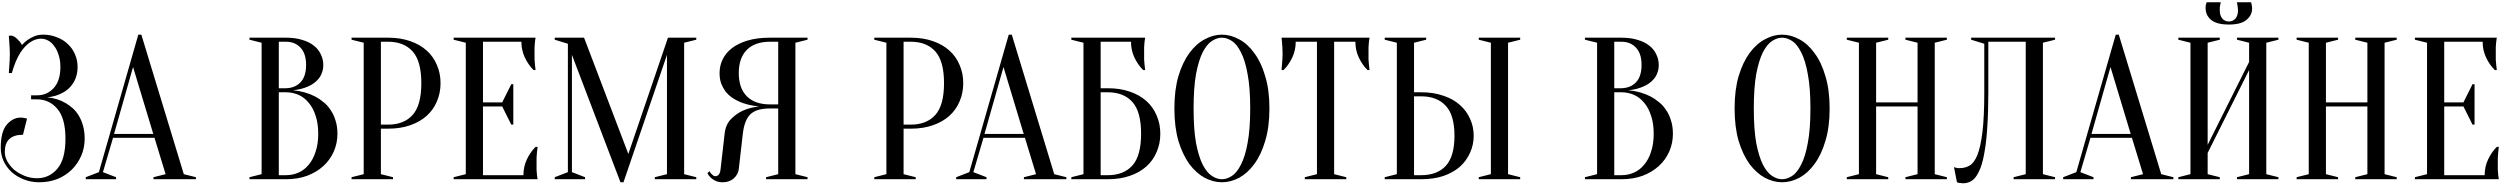 <?xml version="1.0" encoding="UTF-8"?> <svg xmlns="http://www.w3.org/2000/svg" width="544" height="40" viewBox="0 0 544 40" fill="none"> <path d="M9.403 7.54C10.489 7.54 11.486 7.731 12.395 8.112C13.334 8.464 14.126 8.963 14.771 9.608C15.446 10.224 15.959 10.957 16.311 11.808C16.692 12.659 16.883 13.583 16.883 14.58C16.883 15.343 16.78 16.032 16.575 16.648C16.399 17.235 16.15 17.763 15.827 18.232C15.534 18.672 15.182 19.068 14.771 19.42C14.39 19.743 13.994 20.007 13.583 20.212C12.615 20.74 11.515 21.063 10.283 21.18C11.809 21.327 13.158 21.752 14.331 22.456C14.83 22.749 15.329 23.116 15.827 23.556C16.326 23.996 16.766 24.539 17.147 25.184C17.529 25.8 17.837 26.533 18.071 27.384C18.306 28.205 18.423 29.144 18.423 30.2C18.423 31.52 18.174 32.752 17.675 33.896C17.177 35.04 16.487 36.052 15.607 36.932C14.727 37.783 13.686 38.457 12.483 38.956C11.28 39.425 9.961 39.66 8.523 39.66C7.321 39.66 6.206 39.455 5.179 39.044C4.153 38.633 3.258 38.091 2.495 37.416C1.762 36.712 1.19 35.92 0.779 35.04C0.369 34.131 0.163 33.177 0.163 32.18C0.163 29.863 0.589 28.191 1.439 27.164C2.319 26.108 3.361 25.58 4.563 25.58C4.71 25.58 4.857 25.595 5.003 25.624C5.179 25.653 5.341 25.683 5.487 25.712C5.634 25.741 5.766 25.771 5.883 25.8L5.003 29.32C2.363 29.32 1.043 30.567 1.043 33.06C1.043 33.735 1.219 34.409 1.571 35.084C1.953 35.759 2.451 36.375 3.067 36.932C3.713 37.46 4.461 37.9 5.311 38.252C6.162 38.604 7.086 38.78 8.083 38.78C9.843 38.78 11.31 38.091 12.483 36.712C13.656 35.333 14.243 33.163 14.243 30.2C14.243 27.237 13.656 25.067 12.483 23.688C11.31 22.309 9.843 21.62 8.083 21.62H6.763V20.74H8.083C9.521 20.74 10.723 20.212 11.691 19.156C12.659 18.1 13.143 16.575 13.143 14.58C13.143 13.583 13.011 12.703 12.747 11.94C12.512 11.177 12.19 10.532 11.779 10.004C11.398 9.476 10.958 9.08 10.459 8.816C9.961 8.552 9.462 8.42 8.963 8.42C7.643 8.42 6.411 9.065 5.267 10.356C4.153 11.617 3.258 13.465 2.583 15.9H1.923C1.953 15.46 1.982 15.005 2.011 14.536C2.041 14.125 2.07 13.685 2.099 13.216C2.129 12.717 2.143 12.219 2.143 11.72C2.143 11.28 2.129 10.84 2.099 10.4C2.07 9.931 2.041 9.491 2.011 9.08C1.982 8.64 1.953 8.2 1.923 7.76H2.583C3.023 7.877 3.434 8.141 3.815 8.552C4.226 8.933 4.549 9.344 4.783 9.784C5.135 9.373 5.546 9.007 6.015 8.684C6.426 8.391 6.91 8.127 7.467 7.892C8.025 7.657 8.67 7.54 9.403 7.54ZM24.817 29.144H33.353L28.953 14.58L24.817 29.144ZM33.617 29.98H24.597L22.397 37.46L25.257 38.56V39H18.657V38.56L21.517 37.46L30.097 7.54H30.757L39.997 37.9L42.637 38.56V39H33.397V38.56L36.037 37.9L33.617 29.98ZM54.287 39V38.56L56.927 37.9V9.3L54.287 8.64V8.2H62.207C63.585 8.2 64.773 8.361 65.771 8.684C66.797 8.977 67.648 9.403 68.323 9.96C68.997 10.488 69.496 11.119 69.819 11.852C70.171 12.556 70.347 13.319 70.347 14.14C70.347 14.785 70.244 15.357 70.039 15.856C69.863 16.355 69.613 16.795 69.291 17.176C68.997 17.528 68.645 17.851 68.235 18.144C67.853 18.408 67.457 18.628 67.047 18.804C66.079 19.244 64.979 19.523 63.747 19.64C65.565 19.816 67.179 20.271 68.587 21.004C69.203 21.327 69.789 21.723 70.347 22.192C70.933 22.632 71.447 23.189 71.887 23.864C72.356 24.509 72.723 25.272 72.987 26.152C73.28 27.003 73.427 27.985 73.427 29.1C73.427 30.479 73.163 31.769 72.635 32.972C72.107 34.175 71.344 35.231 70.347 36.14C69.379 37.02 68.205 37.724 66.827 38.252C65.448 38.751 63.908 39 62.207 39H54.287ZM60.667 20.08V38.12H62.207C63.204 38.12 64.128 37.929 64.979 37.548C65.829 37.167 66.563 36.595 67.179 35.832C67.824 35.069 68.323 34.131 68.675 33.016C69.056 31.901 69.247 30.596 69.247 29.1C69.247 27.604 69.056 26.299 68.675 25.184C68.323 24.069 67.824 23.131 67.179 22.368C66.563 21.605 65.829 21.033 64.979 20.652C64.128 20.271 63.204 20.08 62.207 20.08H60.667ZM60.667 19.2H62.207C63.527 19.171 64.583 18.745 65.375 17.924C66.196 17.073 66.607 15.812 66.607 14.14C66.607 12.468 66.196 11.207 65.375 10.356C64.583 9.505 63.527 9.08 62.207 9.08H60.667V19.2ZM82.882 28V37.9L85.522 38.56V39H76.501V38.56L79.141 37.9V9.3L76.501 8.64V8.2H84.421C86.24 8.2 87.853 8.449 89.261 8.948C90.699 9.447 91.901 10.136 92.87 11.016C93.838 11.896 94.571 12.937 95.07 14.14C95.597 15.343 95.862 16.663 95.862 18.1C95.862 19.537 95.597 20.857 95.07 22.06C94.571 23.263 93.838 24.304 92.87 25.184C91.901 26.064 90.699 26.753 89.261 27.252C87.853 27.751 86.24 28 84.421 28H82.882ZM82.882 27.12H84.421C86.739 27.12 88.528 26.416 89.79 25.008C91.051 23.6 91.681 21.297 91.681 18.1C91.681 14.903 91.051 12.6 89.79 11.192C88.528 9.784 86.739 9.08 84.421 9.08H82.882V27.12ZM113.896 38.12C113.896 36.888 114.146 35.744 114.644 34.688C115.143 33.632 115.774 32.723 116.536 31.96H116.976C116.918 32.341 116.874 32.737 116.844 33.148C116.815 33.5 116.786 33.881 116.756 34.292C116.756 34.703 116.756 35.099 116.756 35.48C116.756 36.037 116.756 36.536 116.756 36.976C116.786 37.387 116.815 37.753 116.844 38.076C116.874 38.428 116.918 38.736 116.976 39H98.716V38.56L101.356 37.9V9.3L98.716 8.64V8.2H116.536C116.478 8.464 116.434 8.772 116.404 9.124C116.375 9.447 116.346 9.828 116.316 10.268C116.316 10.679 116.316 11.163 116.316 11.72C116.316 12.131 116.316 12.541 116.316 12.952C116.346 13.333 116.375 13.7 116.404 14.052C116.434 14.463 116.478 14.859 116.536 15.24H116.096C115.334 14.477 114.703 13.568 114.204 12.512C113.706 11.456 113.456 10.312 113.456 9.08H105.096V22.28H109.276L111.256 18.32H111.696V27.12H111.256L109.276 23.16H105.096V38.12H113.896ZM145.351 8.2H151.511V8.64L148.871 9.3V37.9L151.511 38.56V39H142.491V38.56L145.131 37.9V11.94L135.671 39.66H135.011L124.451 11.94V37.46L127.311 38.56V39H120.711V38.56L123.571 37.46V9.52L120.711 8.64V8.2H127.091L136.727 33.5L145.351 8.2ZM175.718 8.2V8.64L173.078 9.3V37.9L175.718 38.56V39H166.698V38.56L169.338 37.9V23.6H167.578C166.581 23.6 165.73 23.703 165.026 23.908C164.322 24.113 163.735 24.436 163.266 24.876C162.826 25.316 162.474 25.888 162.21 26.592C161.946 27.267 161.755 28.103 161.638 29.1L160.758 36.8C160.67 37.563 160.303 38.237 159.658 38.824C159.042 39.381 158.235 39.66 157.238 39.66C156.622 39.66 156.109 39.557 155.698 39.352C155.287 39.147 154.95 38.927 154.686 38.692C154.363 38.399 154.114 38.061 153.938 37.68L154.378 37.24C154.495 37.475 154.627 37.665 154.774 37.812C154.921 37.959 155.067 38.091 155.214 38.208C155.361 38.296 155.522 38.34 155.698 38.34C155.962 38.34 156.197 38.223 156.402 37.988C156.607 37.753 156.739 37.357 156.798 36.8L157.678 29.1C157.825 27.751 158.294 26.68 159.086 25.888C159.878 25.096 160.729 24.495 161.638 24.084C162.694 23.615 163.867 23.307 165.158 23.16C163.545 23.013 162.107 22.661 160.846 22.104C160.318 21.869 159.79 21.576 159.262 21.224C158.763 20.872 158.309 20.447 157.898 19.948C157.517 19.42 157.194 18.833 156.93 18.188C156.695 17.513 156.578 16.751 156.578 15.9C156.578 14.844 156.798 13.861 157.238 12.952C157.678 12.013 158.353 11.192 159.262 10.488C160.171 9.784 161.315 9.227 162.694 8.816C164.073 8.405 165.701 8.2 167.578 8.2H175.718ZM160.758 15.9C160.758 18.1 161.345 19.787 162.518 20.96C163.691 22.133 165.378 22.72 167.578 22.72H169.338V9.08H167.578C165.378 9.08 163.691 9.667 162.518 10.84C161.345 12.013 160.758 13.7 160.758 15.9ZM196.62 28V37.9L199.26 38.56V39H190.24V38.56L192.88 37.9V9.3L190.24 8.64V8.2H198.16C199.978 8.2 201.592 8.449 203 8.948C204.437 9.447 205.64 10.136 206.608 11.016C207.576 11.896 208.309 12.937 208.808 14.14C209.336 15.343 209.6 16.663 209.6 18.1C209.6 19.537 209.336 20.857 208.808 22.06C208.309 23.263 207.576 24.304 206.608 25.184C205.64 26.064 204.437 26.753 203 27.252C201.592 27.751 199.978 28 198.16 28H196.62ZM196.62 27.12H198.16C200.477 27.12 202.266 26.416 203.528 25.008C204.789 23.6 205.42 21.297 205.42 18.1C205.42 14.903 204.789 12.6 203.528 11.192C202.266 9.784 200.477 9.08 198.16 9.08H196.62V27.12ZM214.223 29.144H222.759L218.359 14.58L214.223 29.144ZM223.023 29.98H214.003L211.803 37.46L214.663 38.56V39H208.063V38.56L210.923 37.46L219.503 7.54H220.163L229.403 37.9L232.043 38.56V39H222.803V38.56L225.443 37.9L223.023 29.98ZM239.503 19.2H241.043C242.861 19.2 244.475 19.449 245.883 19.948C247.32 20.447 248.523 21.136 249.491 22.016C250.459 22.896 251.192 23.937 251.691 25.14C252.219 26.343 252.483 27.663 252.483 29.1C252.483 30.537 252.219 31.857 251.691 33.06C251.192 34.263 250.459 35.304 249.491 36.184C248.523 37.064 247.32 37.753 245.883 38.252C244.475 38.751 242.861 39 241.043 39H233.123V38.56L235.763 37.9V9.3L233.123 8.64V8.2H249.183C249.124 8.464 249.08 8.772 249.051 9.124C249.021 9.447 248.992 9.828 248.963 10.268C248.963 10.679 248.963 11.163 248.963 11.72C248.963 12.131 248.963 12.541 248.963 12.952C248.992 13.333 249.021 13.7 249.051 14.052C249.08 14.463 249.124 14.859 249.183 15.24H248.743C247.98 14.477 247.349 13.568 246.851 12.512C246.352 11.456 246.103 10.312 246.103 9.08H239.503V19.2ZM239.503 38.12H241.043C243.36 38.12 245.149 37.416 246.411 36.008C247.672 34.6 248.303 32.297 248.303 29.1C248.303 25.903 247.672 23.6 246.411 22.192C245.149 20.784 243.36 20.08 241.043 20.08H239.503V38.12ZM276.227 23.6C276.227 26.299 275.919 28.66 275.303 30.684C274.716 32.679 273.924 34.351 272.927 35.7C271.959 37.02 270.859 38.017 269.627 38.692C268.395 39.337 267.148 39.66 265.887 39.66C264.626 39.66 263.379 39.337 262.147 38.692C260.915 38.017 259.8 37.02 258.803 35.7C257.835 34.351 257.043 32.679 256.427 30.684C255.84 28.66 255.547 26.299 255.547 23.6C255.547 20.901 255.84 18.555 256.427 16.56C257.043 14.536 257.835 12.864 258.803 11.544C259.8 10.195 260.915 9.197 262.147 8.552C263.379 7.877 264.626 7.54 265.887 7.54C267.148 7.54 268.395 7.877 269.627 8.552C270.859 9.197 271.959 10.195 272.927 11.544C273.924 12.864 274.716 14.536 275.303 16.56C275.919 18.555 276.227 20.901 276.227 23.6ZM272.047 23.6C272.047 20.579 271.856 18.085 271.475 16.12C271.123 14.125 270.639 12.541 270.023 11.368C269.436 10.195 268.776 9.373 268.043 8.904C267.31 8.435 266.591 8.2 265.887 8.2C265.183 8.2 264.464 8.435 263.731 8.904C262.998 9.373 262.323 10.195 261.707 11.368C261.12 12.541 260.636 14.125 260.255 16.12C259.903 18.085 259.727 20.579 259.727 23.6C259.727 26.621 259.903 29.129 260.255 31.124C260.636 33.089 261.12 34.659 261.707 35.832C262.323 37.005 262.998 37.827 263.731 38.296C264.464 38.765 265.183 39 265.887 39C266.591 39 267.31 38.765 268.043 38.296C268.776 37.827 269.436 37.005 270.023 35.832C270.639 34.659 271.123 33.089 271.475 31.124C271.856 29.129 272.047 26.621 272.047 23.6ZM290.309 37.9L292.949 38.56V39H283.929V38.56L286.569 37.9V9.08H281.949C281.949 10.312 281.699 11.456 281.201 12.512C280.702 13.568 280.071 14.477 279.309 15.24H278.869C278.898 14.859 278.927 14.463 278.957 14.052C278.986 13.7 279.015 13.333 279.045 12.952C279.074 12.541 279.089 12.131 279.089 11.72C279.089 11.163 279.074 10.679 279.045 10.268C279.015 9.828 278.986 9.447 278.957 9.124C278.927 8.772 278.898 8.464 278.869 8.2H298.009C297.95 8.464 297.906 8.772 297.877 9.124C297.847 9.447 297.818 9.828 297.789 10.268C297.789 10.679 297.789 11.163 297.789 11.72C297.789 12.131 297.789 12.541 297.789 12.952C297.818 13.333 297.847 13.7 297.877 14.052C297.906 14.463 297.95 14.859 298.009 15.24H297.569C296.806 14.477 296.175 13.568 295.677 12.512C295.178 11.456 294.929 10.312 294.929 9.08H290.309V37.9ZM328.154 37.9L330.794 38.56V39H321.774V38.56L324.414 37.9V9.3L321.774 8.64V8.2H330.794V8.64L328.154 9.3V37.9ZM309.234 20.08C311.053 20.08 312.666 20.329 314.074 20.828C315.511 21.297 316.714 21.972 317.682 22.852C318.65 23.703 319.383 24.7 319.882 25.844C320.41 26.988 320.674 28.22 320.674 29.54C320.674 30.86 320.41 32.092 319.882 33.236C319.383 34.38 318.65 35.392 317.682 36.272C316.714 37.123 315.511 37.797 314.074 38.296C312.666 38.765 311.053 39 309.234 39H301.314V38.56L303.954 37.9V9.3L301.314 8.64V8.2H310.334V8.64L307.694 9.3V20.08H309.234ZM307.694 38.12H309.234C311.551 38.12 313.341 37.445 314.602 36.096C315.863 34.717 316.494 32.532 316.494 29.54C316.494 26.548 315.863 24.377 314.602 23.028C313.341 21.649 311.551 20.96 309.234 20.96H307.694V38.12ZM344.884 39V38.56L347.524 37.9V9.3L344.884 8.64V8.2H352.804C354.183 8.2 355.371 8.361 356.368 8.684C357.395 8.977 358.246 9.403 358.92 9.96C359.595 10.488 360.094 11.119 360.416 11.852C360.768 12.556 360.944 13.319 360.944 14.14C360.944 14.785 360.842 15.357 360.636 15.856C360.46 16.355 360.211 16.795 359.888 17.176C359.595 17.528 359.243 17.851 358.832 18.144C358.451 18.408 358.055 18.628 357.644 18.804C356.676 19.244 355.576 19.523 354.344 19.64C356.163 19.816 357.776 20.271 359.184 21.004C359.8 21.327 360.387 21.723 360.944 22.192C361.531 22.632 362.044 23.189 362.484 23.864C362.954 24.509 363.32 25.272 363.584 26.152C363.878 27.003 364.024 27.985 364.024 29.1C364.024 30.479 363.76 31.769 363.232 32.972C362.704 34.175 361.942 35.231 360.944 36.14C359.976 37.02 358.803 37.724 357.424 38.252C356.046 38.751 354.506 39 352.804 39H344.884ZM351.264 20.08V38.12H352.804C353.802 38.12 354.726 37.929 355.576 37.548C356.427 37.167 357.16 36.595 357.776 35.832C358.422 35.069 358.92 34.131 359.272 33.016C359.654 31.901 359.844 30.596 359.844 29.1C359.844 27.604 359.654 26.299 359.272 25.184C358.92 24.069 358.422 23.131 357.776 22.368C357.16 21.605 356.427 21.033 355.576 20.652C354.726 20.271 353.802 20.08 352.804 20.08H351.264ZM351.264 19.2H352.804C354.124 19.171 355.18 18.745 355.972 17.924C356.794 17.073 357.204 15.812 357.204 14.14C357.204 12.468 356.794 11.207 355.972 10.356C355.18 9.505 354.124 9.08 352.804 9.08H351.264V19.2ZM398.129 23.6C398.129 26.299 397.821 28.66 397.205 30.684C396.619 32.679 395.827 34.351 394.829 35.7C393.861 37.02 392.761 38.017 391.529 38.692C390.297 39.337 389.051 39.66 387.789 39.66C386.528 39.66 385.281 39.337 384.049 38.692C382.817 38.017 381.703 37.02 380.705 35.7C379.737 34.351 378.945 32.679 378.329 30.684C377.743 28.66 377.449 26.299 377.449 23.6C377.449 20.901 377.743 18.555 378.329 16.56C378.945 14.536 379.737 12.864 380.705 11.544C381.703 10.195 382.817 9.197 384.049 8.552C385.281 7.877 386.528 7.54 387.789 7.54C389.051 7.54 390.297 7.877 391.529 8.552C392.761 9.197 393.861 10.195 394.829 11.544C395.827 12.864 396.619 14.536 397.205 16.56C397.821 18.555 398.129 20.901 398.129 23.6ZM393.949 23.6C393.949 20.579 393.759 18.085 393.377 16.12C393.025 14.125 392.541 12.541 391.925 11.368C391.339 10.195 390.679 9.373 389.945 8.904C389.212 8.435 388.493 8.2 387.789 8.2C387.085 8.2 386.367 8.435 385.633 8.904C384.9 9.373 384.225 10.195 383.609 11.368C383.023 12.541 382.539 14.125 382.157 16.12C381.805 18.085 381.629 20.579 381.629 23.6C381.629 26.621 381.805 29.129 382.157 31.124C382.539 33.089 383.023 34.659 383.609 35.832C384.225 37.005 384.9 37.827 385.633 38.296C386.367 38.765 387.085 39 387.789 39C388.493 39 389.212 38.765 389.945 38.296C390.679 37.827 391.339 37.005 391.925 35.832C392.541 34.659 393.025 33.089 393.377 31.124C393.759 29.129 393.949 26.621 393.949 23.6ZM408.241 23.16V37.9L410.881 38.56V39H401.861V38.56L404.501 37.9V9.3L401.861 8.64V8.2H410.881V8.64L408.241 9.3V22.28H417.261V9.3L414.621 8.64V8.2H423.641V8.64L421.001 9.3V37.9L423.641 38.56V39H414.621V38.56L417.261 37.9V23.16H408.241ZM432.659 20.08C432.659 22.925 432.586 25.404 432.439 27.516C432.322 29.599 432.131 31.373 431.867 32.84C431.632 34.307 431.339 35.509 430.987 36.448C430.635 37.357 430.254 38.076 429.843 38.604C429.432 39.103 428.992 39.44 428.523 39.616C428.083 39.792 427.628 39.88 427.159 39.88C426.983 39.88 426.822 39.865 426.675 39.836C426.528 39.836 426.382 39.821 426.235 39.792C426.088 39.763 425.956 39.719 425.839 39.66L425.179 36.36C425.296 36.419 425.428 36.463 425.575 36.492C425.722 36.521 425.868 36.551 426.015 36.58C426.162 36.58 426.323 36.58 426.499 36.58C427.262 36.58 427.966 36.389 428.611 36.008C429.256 35.627 429.814 34.864 430.283 33.72C430.752 32.547 431.119 30.875 431.383 28.704C431.647 26.533 431.779 23.659 431.779 20.08V9.52L428.919 8.64V8.2H447.179V8.64L444.539 9.3V37.9L447.179 38.56V39H438.159V38.56L440.799 37.9V9.08H432.659V20.08ZM455.106 29.144H463.642L459.242 14.58L455.106 29.144ZM463.906 29.98H454.886L452.686 37.46L455.546 38.56V39H448.946V38.56L451.806 37.46L460.386 7.54H461.046L470.286 37.9L472.926 38.56V39H463.686V38.56L466.326 37.9L463.906 29.98ZM480.385 33.28V37.9L483.025 38.56V39H474.005V38.56L476.645 37.9V9.3L474.005 8.64V8.2H483.025V8.64L480.385 9.3V31.52L489.405 13.48V9.3L486.765 8.64V8.2H495.785V8.64L493.145 9.3V37.9L495.785 38.56V39H486.765V38.56L489.405 37.9V15.24L480.385 33.28ZM485.005 4.68C485.563 4.68 486.032 4.475 486.413 4.064C486.795 3.624 486.985 3.023 486.985 2.26C486.985 2.025 486.971 1.82 486.941 1.644C486.912 1.439 486.883 1.248 486.853 1.072C486.824 0.896 486.795 0.705 486.765 0.5H489.845C489.875 0.617 489.904 0.749 489.933 0.896C489.963 1.043 489.992 1.204 490.021 1.38C490.051 1.527 490.065 1.673 490.065 1.82C490.065 2.817 489.655 3.653 488.833 4.328C488.041 5.003 486.765 5.34 485.005 5.34C483.245 5.34 481.955 5.003 481.133 4.328C480.341 3.653 479.945 2.817 479.945 1.82C479.945 1.673 479.945 1.527 479.945 1.38C479.975 1.204 480.004 1.043 480.033 0.896C480.063 0.749 480.107 0.617 480.165 0.5H483.245C483.187 0.705 483.143 0.896 483.113 1.072C483.084 1.248 483.055 1.439 483.025 1.644C483.025 1.82 483.025 2.025 483.025 2.26C483.025 3.023 483.216 3.624 483.597 4.064C483.979 4.475 484.448 4.68 485.005 4.68ZM506.124 23.16V37.9L508.764 38.56V39H499.744V38.56L502.384 37.9V9.3L499.744 8.64V8.2H508.764V8.64L506.124 9.3V22.28H515.144V9.3L512.504 8.64V8.2H521.524V8.64L518.884 9.3V37.9L521.524 38.56V39H512.504V38.56L515.144 37.9V23.16H506.124ZM540.662 38.12C540.662 36.888 540.911 35.744 541.41 34.688C541.909 33.632 542.539 32.723 543.302 31.96H543.742C543.683 32.341 543.639 32.737 543.61 33.148C543.581 33.5 543.551 33.881 543.522 34.292C543.522 34.703 543.522 35.099 543.522 35.48C543.522 36.037 543.522 36.536 543.522 36.976C543.551 37.387 543.581 37.753 543.61 38.076C543.639 38.428 543.683 38.736 543.742 39H525.482V38.56L528.122 37.9V9.3L525.482 8.64V8.2H543.302C543.243 8.464 543.199 8.772 543.17 9.124C543.141 9.447 543.111 9.828 543.082 10.268C543.082 10.679 543.082 11.163 543.082 11.72C543.082 12.131 543.082 12.541 543.082 12.952C543.111 13.333 543.141 13.7 543.17 14.052C543.199 14.463 543.243 14.859 543.302 15.24H542.862C542.099 14.477 541.469 13.568 540.97 12.512C540.471 11.456 540.222 10.312 540.222 9.08H531.862V22.28H536.042L538.022 18.32H538.462V27.12H538.022L536.042 23.16H531.862V38.12H540.662Z" fill="black"></path> </svg> 